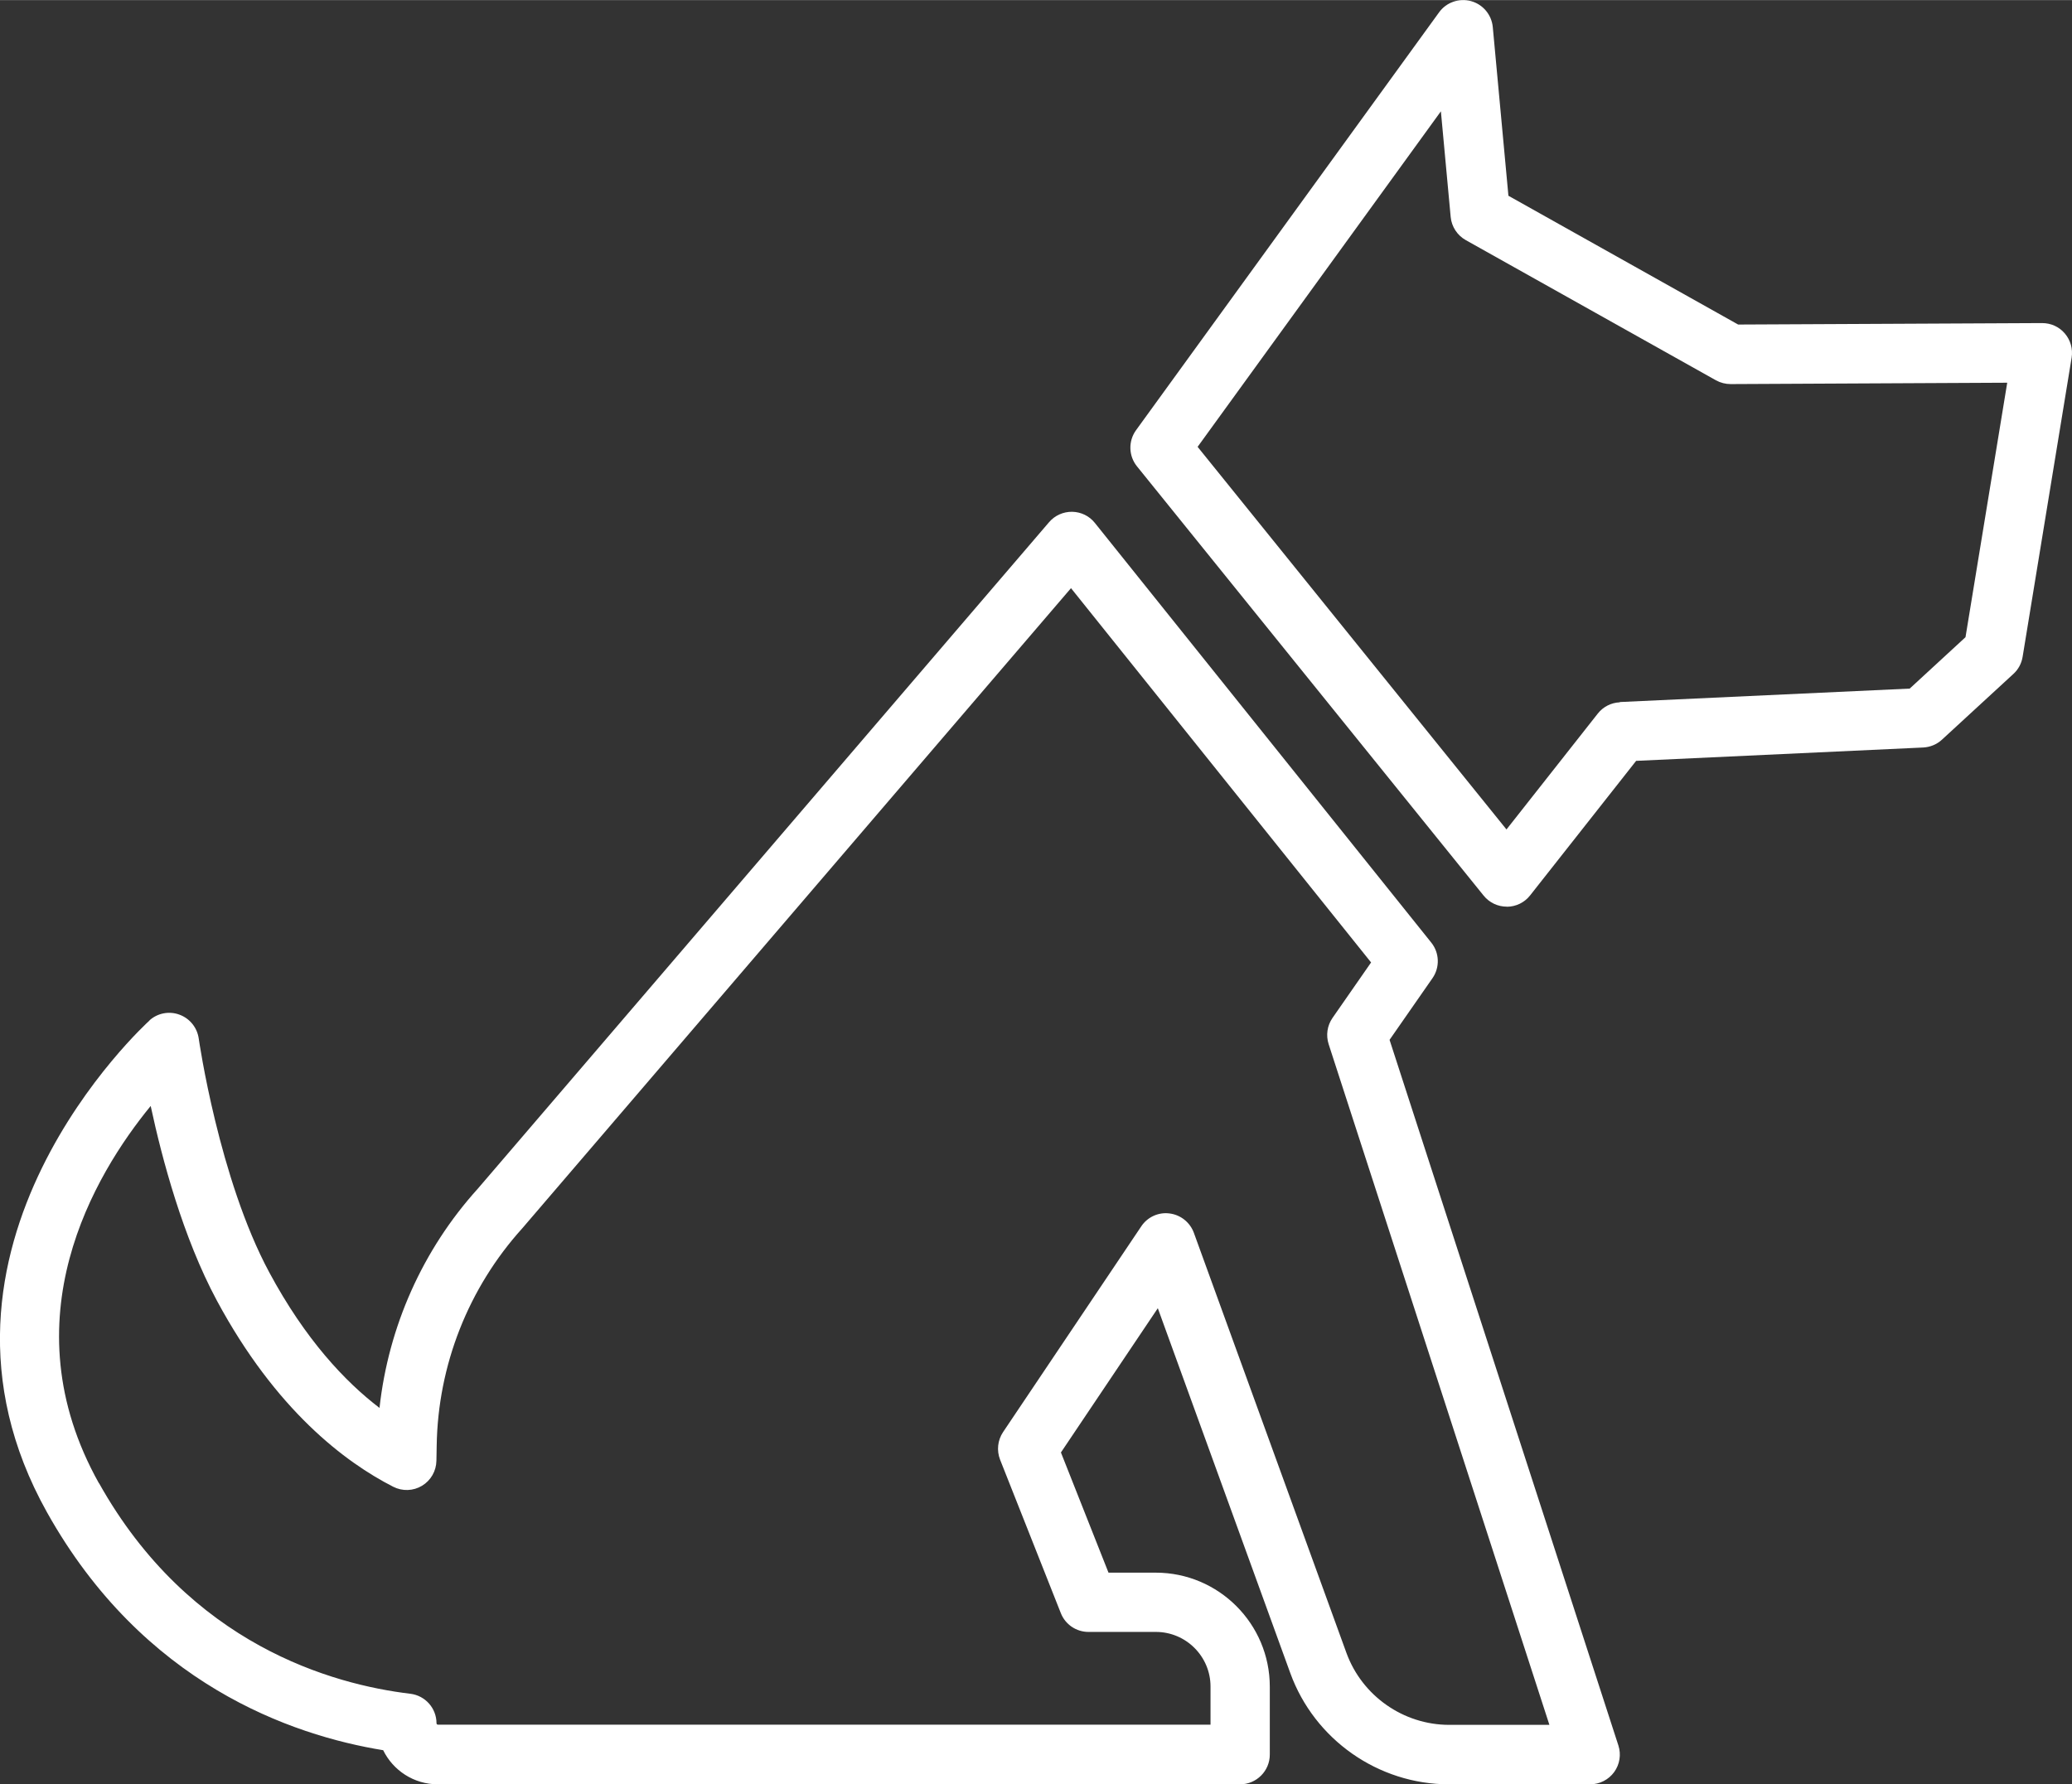 <?xml version="1.0" encoding="UTF-8"?><svg id="b" xmlns="http://www.w3.org/2000/svg" width="79.89mm" height="68.81mm" viewBox="0 0 226.47 195.04"><rect x="0" y="0" width="226.47" height="195.04" fill="#333333" stroke="none"/><defs><style>.d{fill:#fff;}</style></defs><g id="c"><path class="d" d="m164.71,99.11s-.01,0-.02,0c-.98,0-1.91-.44-2.53-1.21l-37.89-46.93c-.92-1.14-.96-2.76-.1-3.95L157.29,1.34c.79-1.1,2.19-1.58,3.49-1.23,1.31.36,2.25,1.49,2.38,2.83l1.71,18.45,25.11,14.08,33.22-.16c.98,0,1.87.41,2.49,1.14.62.73.89,1.69.74,2.64l-5.36,32.72c-.12.72-.47,1.37-1.01,1.86l-7.8,7.18c-.56.52-1.29.82-2.05.86l-31.38,1.46-11.59,14.71c-.61.78-1.54,1.23-2.53,1.24Zm12.34-22.37l31.68-1.47,6.1-5.62,4.56-27.82-30.23.15c-.55,0-1.11-.14-1.6-.41l-27.35-15.33c-.93-.52-1.55-1.47-1.65-2.53l-1.07-11.55-26.59,36.68,33.76,41.83,9.98-12.67c.58-.74,1.46-1.19,2.4-1.23Z"/><path class="d" d="m16.34,111.54c.89-.8,2.16-1.04,3.28-.62,1.12.41,1.93,1.41,2.1,2.6.02.15,2.21,15.34,7.71,25.57,3.95,7.35,8.29,11.95,12.05,14.82.98-8.91,4.73-17.31,10.73-23.95l62.46-72.89c.63-.73,1.54-1.14,2.52-1.13.97.02,1.88.46,2.48,1.22l36.77,45.88c.9,1.12.95,2.71.13,3.89l-4.69,6.74,25.01,77.14c.32.99.15,2.07-.46,2.91-.61.84-1.59,1.34-2.63,1.34h-15.42c-7.74,0-14.71-4.89-17.35-12.16l-14.48-39.89-10.59,15.77,5.2,13.14h5.16c6.88,0,12.47,5.59,12.47,12.47v7.42c0,1.79-1.46,3.25-3.25,3.25H47.85c-2.62,0-4.89-1.52-5.97-3.73-10.02-1.63-26.25-7.25-36.74-26-16.17-28.9,10.92-53.52,11.2-53.77Zm-5.52,50.59c9.89,17.68,25.56,22.02,34.03,23.03,1.63.2,2.86,1.58,2.86,3.23,0,.08.07.15.15.15h84.45v-4.17c0-3.29-2.68-5.97-5.97-5.97h-7.37c-1.33,0-2.53-.81-3.02-2.05l-6.64-16.78c-.39-1-.27-2.12.32-3.01l15.11-22.5c.68-1.02,1.88-1.57,3.09-1.41,1.21.15,2.24.97,2.66,2.12l16.67,45.91c1.71,4.71,6.23,7.88,11.24,7.88h10.95l-24.13-74.42c-.31-.97-.16-2.02.42-2.86l4.22-6.07-32.8-40.92-59.97,69.98c-5.9,6.53-9.22,14.97-9.36,23.76l-.03,1.66c-.02,1.12-.61,2.15-1.57,2.73-.96.58-2.15.62-3.15.11-5.24-2.67-12.83-8.37-19.28-20.36-3.7-6.89-5.99-15.48-7.23-21.27-6.12,7.47-15.67,23.34-5.66,41.24Z"/></g></svg>